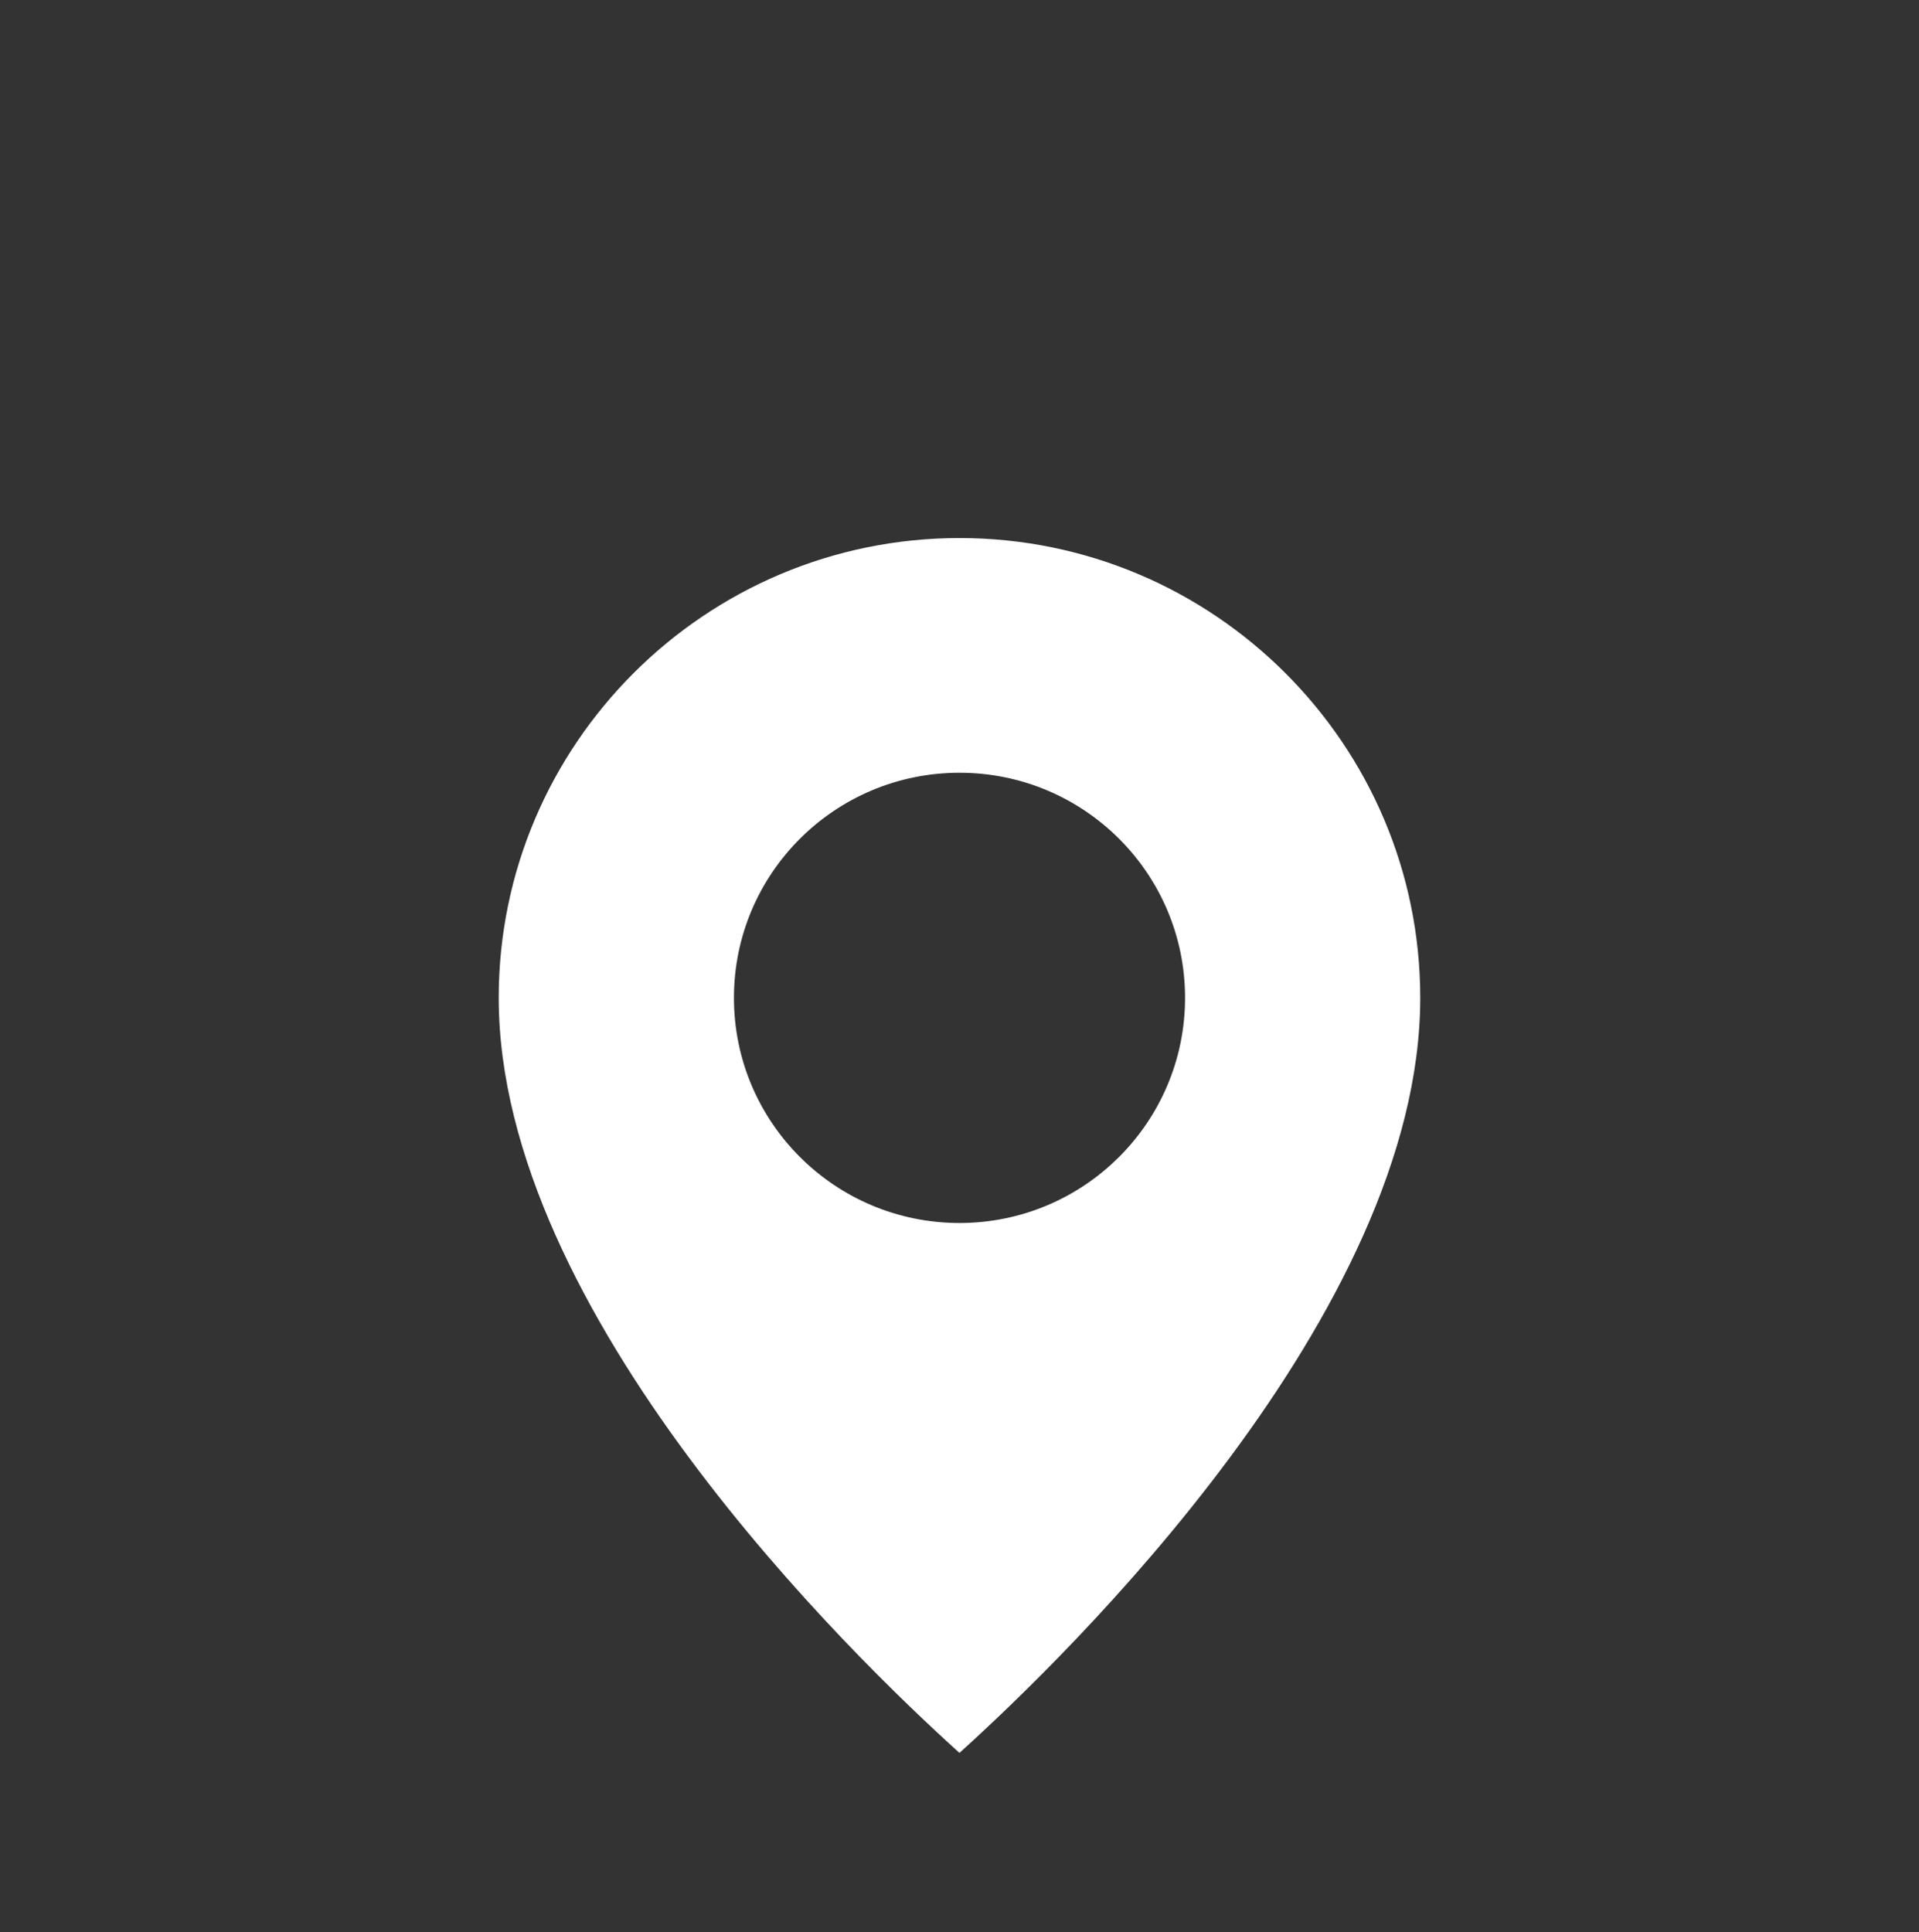 <?xml version="1.0" encoding="UTF-8"?><svg id="b" xmlns="http://www.w3.org/2000/svg" width="52" height="52.361" viewBox="0 0 52 52.361"><rect x="0" y="0" width="52" height="52.361" fill="#333333" stroke="none"/><defs><style>.d{fill:none;}.e{fill:#fff;}</style></defs><g id="c"><rect class="d" width="52" height="52.361"/><path class="e" d="M26,14.58c-6.884,0-12.486,5.589-12.486,12.46,0,8.553,9.578,17.839,12.485,20.46,2.906-2.623,12.486-11.919,12.486-20.46,0-6.871-5.601-12.46-12.486-12.46ZM26,33.141c-3.376,0-6.112-2.731-6.112-6.101s2.736-6.1,6.112-6.1,6.112,2.731,6.112,6.1-2.737,6.101-6.112,6.101Z"/></g></svg>